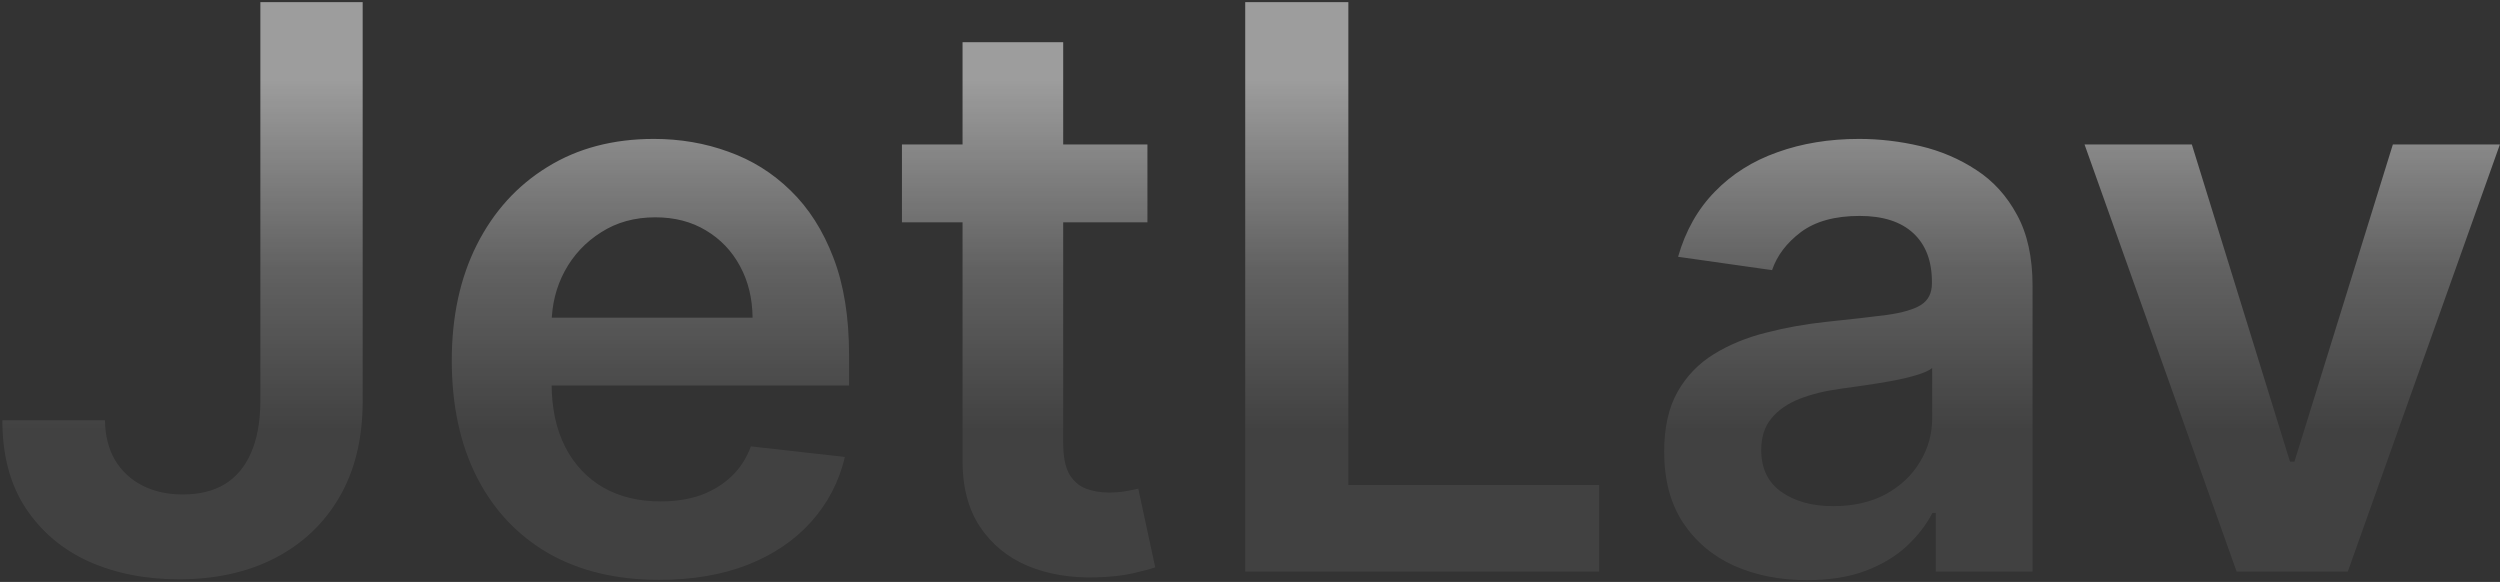 <svg xmlns="http://www.w3.org/2000/svg" width="958" height="223" viewBox="0 0 958 223" fill="none"><rect x="0" y="0" width="958" height="223" fill="#333333" stroke="none"/><path d="M99.771 0.818H138.976V154.227C138.905 168.29 135.922 180.399 130.027 190.555C124.132 200.641 115.893 208.418 105.311 213.886C94.8 219.284 82.548 221.983 68.557 221.983C55.773 221.983 44.267 219.71 34.04 215.165C23.884 210.548 15.822 203.73 9.857 194.71C3.891 185.69 0.908 174.469 0.908 161.045H40.219C40.29 166.94 41.568 172.018 44.054 176.28C46.611 180.541 50.126 183.808 54.601 186.081C59.075 188.354 64.224 189.49 70.048 189.49C76.369 189.49 81.731 188.176 86.135 185.548C90.538 182.849 93.876 178.872 96.149 173.616C98.493 168.361 99.7 161.898 99.771 154.227V0.818ZM252.594 222.196C236.188 222.196 222.019 218.787 210.087 211.969C198.227 205.08 189.1 195.349 182.708 182.778C176.316 170.136 173.12 155.257 173.12 138.141C173.12 121.308 176.316 106.536 182.708 93.822C189.171 81.038 198.191 71.095 209.768 63.993C221.344 56.82 234.945 53.233 250.57 53.233C260.656 53.233 270.173 54.867 279.121 58.133C288.141 61.33 296.096 66.301 302.985 73.048C309.945 79.796 315.414 88.389 319.391 98.829C323.369 109.199 325.357 121.557 325.357 135.903V147.729H191.231V121.734H288.39C288.319 114.348 286.721 107.778 283.596 102.026C280.471 96.202 276.103 91.621 270.492 88.283C264.952 84.945 258.489 83.276 251.103 83.276C243.219 83.276 236.295 85.193 230.329 89.028C224.363 92.793 219.711 97.764 216.373 103.943C213.106 110.051 211.437 116.763 211.366 124.078V146.77C211.366 156.287 213.106 164.455 216.586 171.273C220.066 178.02 224.931 183.205 231.181 186.827C237.431 190.378 244.746 192.153 253.127 192.153C258.738 192.153 263.816 191.372 268.362 189.81C272.907 188.176 276.849 185.797 280.187 182.672C283.525 179.547 286.046 175.676 287.751 171.06L323.759 175.108C321.487 184.625 317.154 192.935 310.762 200.037C304.441 207.068 296.344 212.537 286.472 216.443C276.6 220.278 265.308 222.196 252.594 222.196ZM439.695 55.364V85.193H345.625V55.364H439.695ZM368.85 16.159H407.415V169.781C407.415 174.966 408.196 178.943 409.759 181.713C411.392 184.412 413.523 186.259 416.151 187.253C418.779 188.247 421.691 188.744 424.887 188.744C427.301 188.744 429.503 188.567 431.492 188.212C433.551 187.857 435.114 187.537 436.179 187.253L442.678 217.402C440.618 218.112 437.671 218.893 433.836 219.746C430.071 220.598 425.455 221.095 419.986 221.237C410.327 221.521 401.627 220.065 393.885 216.869C386.144 213.602 380 208.56 375.455 201.741C370.98 194.923 368.779 186.401 368.85 176.173V16.159ZM477.168 219V0.818H516.692V185.868H612.786V219H477.168ZM692.474 222.303C682.104 222.303 672.765 220.456 664.455 216.763C656.217 212.999 649.683 207.459 644.853 200.143C640.094 192.828 637.715 183.808 637.715 173.084C637.715 163.851 639.42 156.216 642.829 150.179C646.238 144.142 650.89 139.312 656.785 135.69C662.68 132.068 669.32 129.334 676.707 127.487C684.164 125.57 691.87 124.185 699.825 123.332C709.413 122.338 717.19 121.45 723.156 120.669C729.121 119.817 733.454 118.538 736.153 116.834C738.923 115.058 740.308 112.324 740.308 108.631V107.991C740.308 99.966 737.928 93.751 733.17 89.348C728.411 84.945 721.558 82.743 712.609 82.743C703.163 82.743 695.67 84.803 690.13 88.922C684.661 93.041 680.968 97.906 679.05 103.517L643.042 98.403C645.883 88.46 650.57 80.151 657.104 73.474C663.638 66.727 671.629 61.685 681.075 58.347C690.521 54.938 700.961 53.233 712.396 53.233C720.279 53.233 728.127 54.156 735.94 56.003C743.752 57.849 750.89 60.903 757.353 65.165C763.816 69.355 769.001 75.072 772.907 82.317C776.884 89.561 778.873 98.617 778.873 109.483V219H741.799V196.521H740.521C738.177 201.067 734.874 205.328 730.613 209.305C726.423 213.212 721.131 216.372 714.739 218.787C708.418 221.131 700.996 222.303 692.474 222.303ZM702.488 193.964C710.229 193.964 716.941 192.437 722.623 189.384C728.305 186.259 732.673 182.139 735.727 177.026C738.852 171.912 740.414 166.337 740.414 160.3V141.017C739.207 142.011 737.147 142.935 734.235 143.787C731.394 144.639 728.198 145.385 724.647 146.024C721.096 146.663 717.58 147.232 714.1 147.729C710.62 148.226 707.602 148.652 705.045 149.007C699.292 149.788 694.143 151.067 689.597 152.842C685.052 154.618 681.465 157.104 678.837 160.3C676.21 163.425 674.896 167.473 674.896 172.445C674.896 179.547 677.488 184.909 682.673 188.531C687.857 192.153 694.462 193.964 702.488 193.964ZM957.957 55.364L899.683 219H857.069L798.795 55.364H839.917L877.523 176.919H879.228L916.941 55.364H957.957Z" fill="url(#paint0_linear_43_127)"></path><defs><linearGradient id="paint0_linear_43_127" x1="478.5" y1="30" x2="478.5" y2="165" gradientUnits="userSpaceOnUse"><stop stop-color="white" stop-opacity="0.52"></stop><stop offset="0.535" stop-color="white" stop-opacity="0.23"></stop><stop offset="1" stop-color="white" stop-opacity="0.07"></stop></linearGradient></defs></svg>